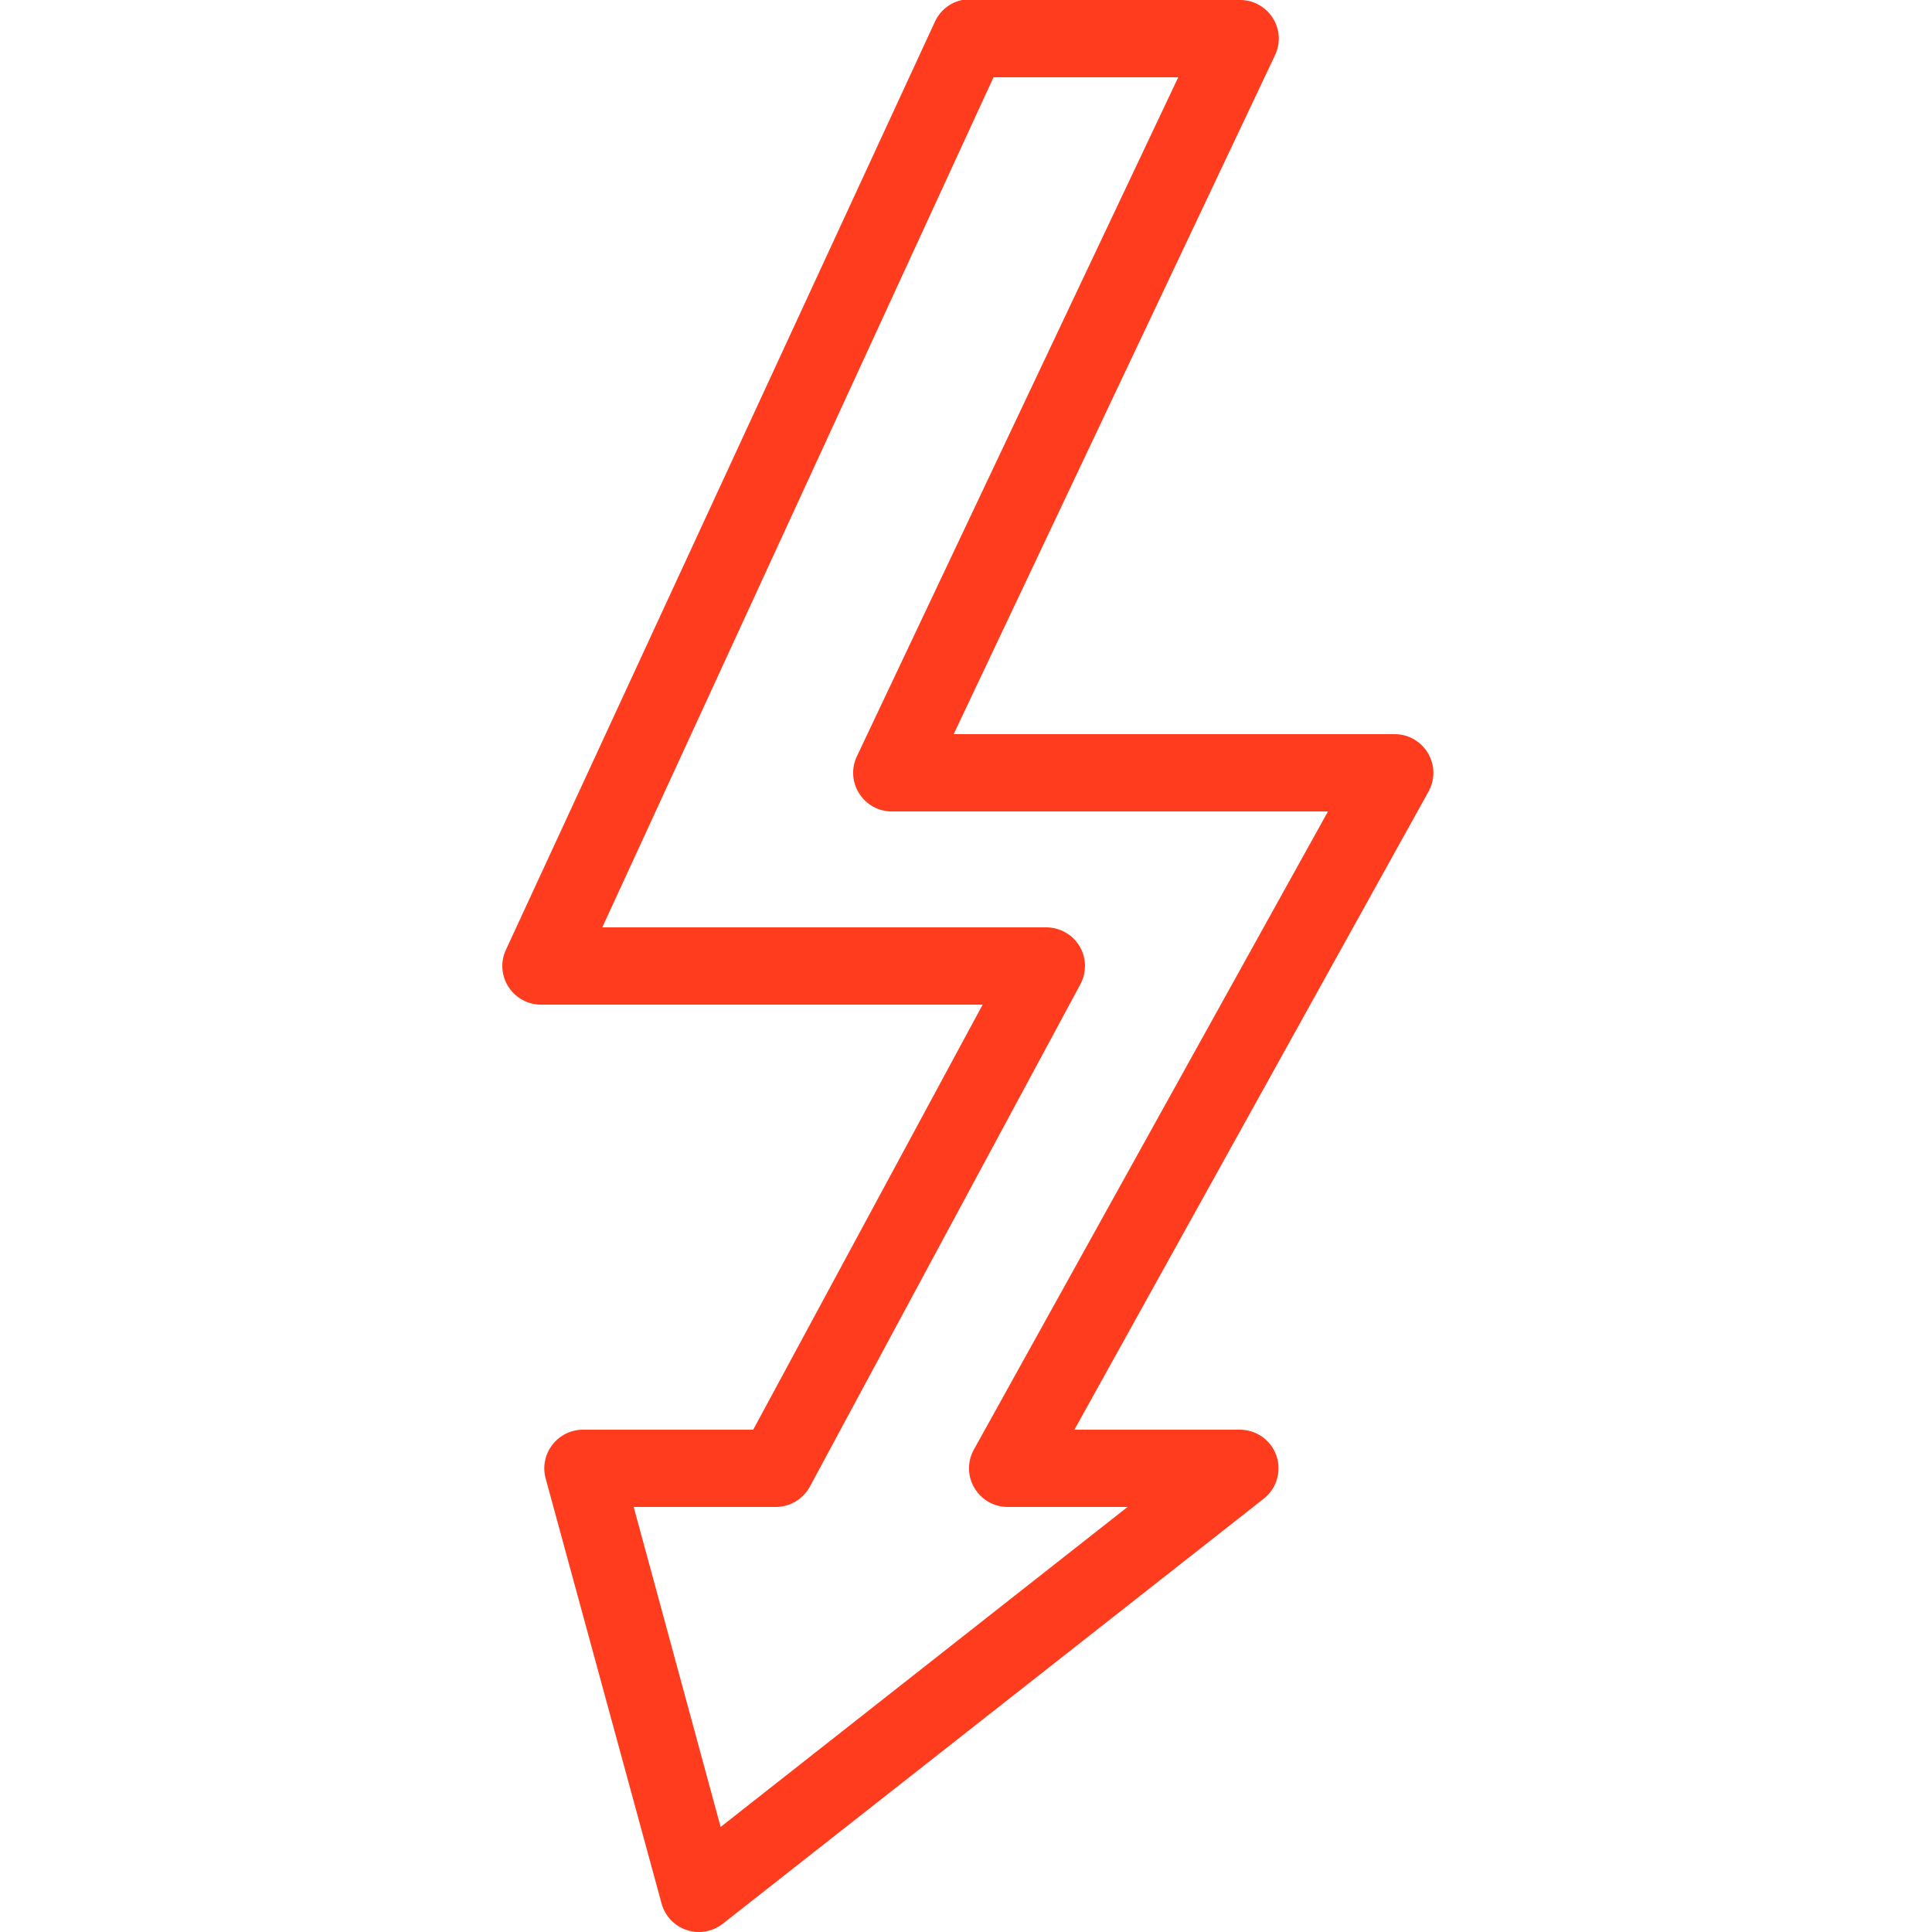 <?xml version="1.0" encoding="UTF-8"?>
<svg width="50px" height="50px" viewBox="0 0 50 50" version="1.1" xmlns="http://www.w3.org/2000/svg" xmlns:xlink="http://www.w3.org/1999/xlink">
    <title>icn/red/dguv</title>
    <g id="icn/red/dguv" stroke="none" stroke-width="1" fill="none" fill-rule="evenodd">
        <path d="M24.9,6.0463494e-05 C24.575,0.067 24.31,0.289 24.181,0.594 L13.087,24.594 C12.946,24.906 12.978,25.27 13.169,25.555 C13.361,25.84 13.681,26.008 14.025,26 L25.431,26 L19.493,37 L15.087,37 C14.779,37 14.486,37.145 14.298,37.387 C14.107,37.633 14.04,37.949 14.118,38.25 L17.118,49.25 C17.204,49.578 17.45,49.844 17.771,49.949 C18.091,50.059 18.446,49.992 18.712,49.781 L32.712,38.781 C33.044,38.516 33.173,38.07 33.032,37.668 C32.892,37.27 32.513,37 32.087,37 L27.806,37 L36.962,20.5 C37.142,20.188 37.142,19.805 36.958,19.496 C36.779,19.188 36.446,18.996 36.087,19 L24.681,19 L32.993,1.438 C33.146,1.125 33.126,0.758 32.939,0.465 C32.755,0.176 32.435,-0.004 32.087,6.0463494e-05 L25.087,6.0463494e-05 C25.056,6.0463494e-05 25.025,6.0463494e-05 24.993,6.0463494e-05 C24.962,6.0463494e-05 24.931,6.0463494e-05 24.9,6.0463494e-05 Z M25.712,2 L30.493,2 L22.181,19.563 C22.029,19.875 22.048,20.242 22.236,20.535 C22.419,20.824 22.739,21.004 23.087,21 L34.368,21 L25.212,37.5 C25.032,37.813 25.032,38.195 25.216,38.504 C25.396,38.813 25.728,39.004 26.087,39 L29.181,39 L18.65,47.281 L16.4,39 L20.087,39 C20.454,38.996 20.79,38.793 20.962,38.469 L27.962,25.469 C28.126,25.16 28.118,24.789 27.939,24.488 C27.759,24.188 27.435,24.004 27.087,24 L15.587,24 L25.712,2 Z" id="Shape" fill="#FF3C1E" fill-rule="nonzero"></path>
    </g>
</svg>